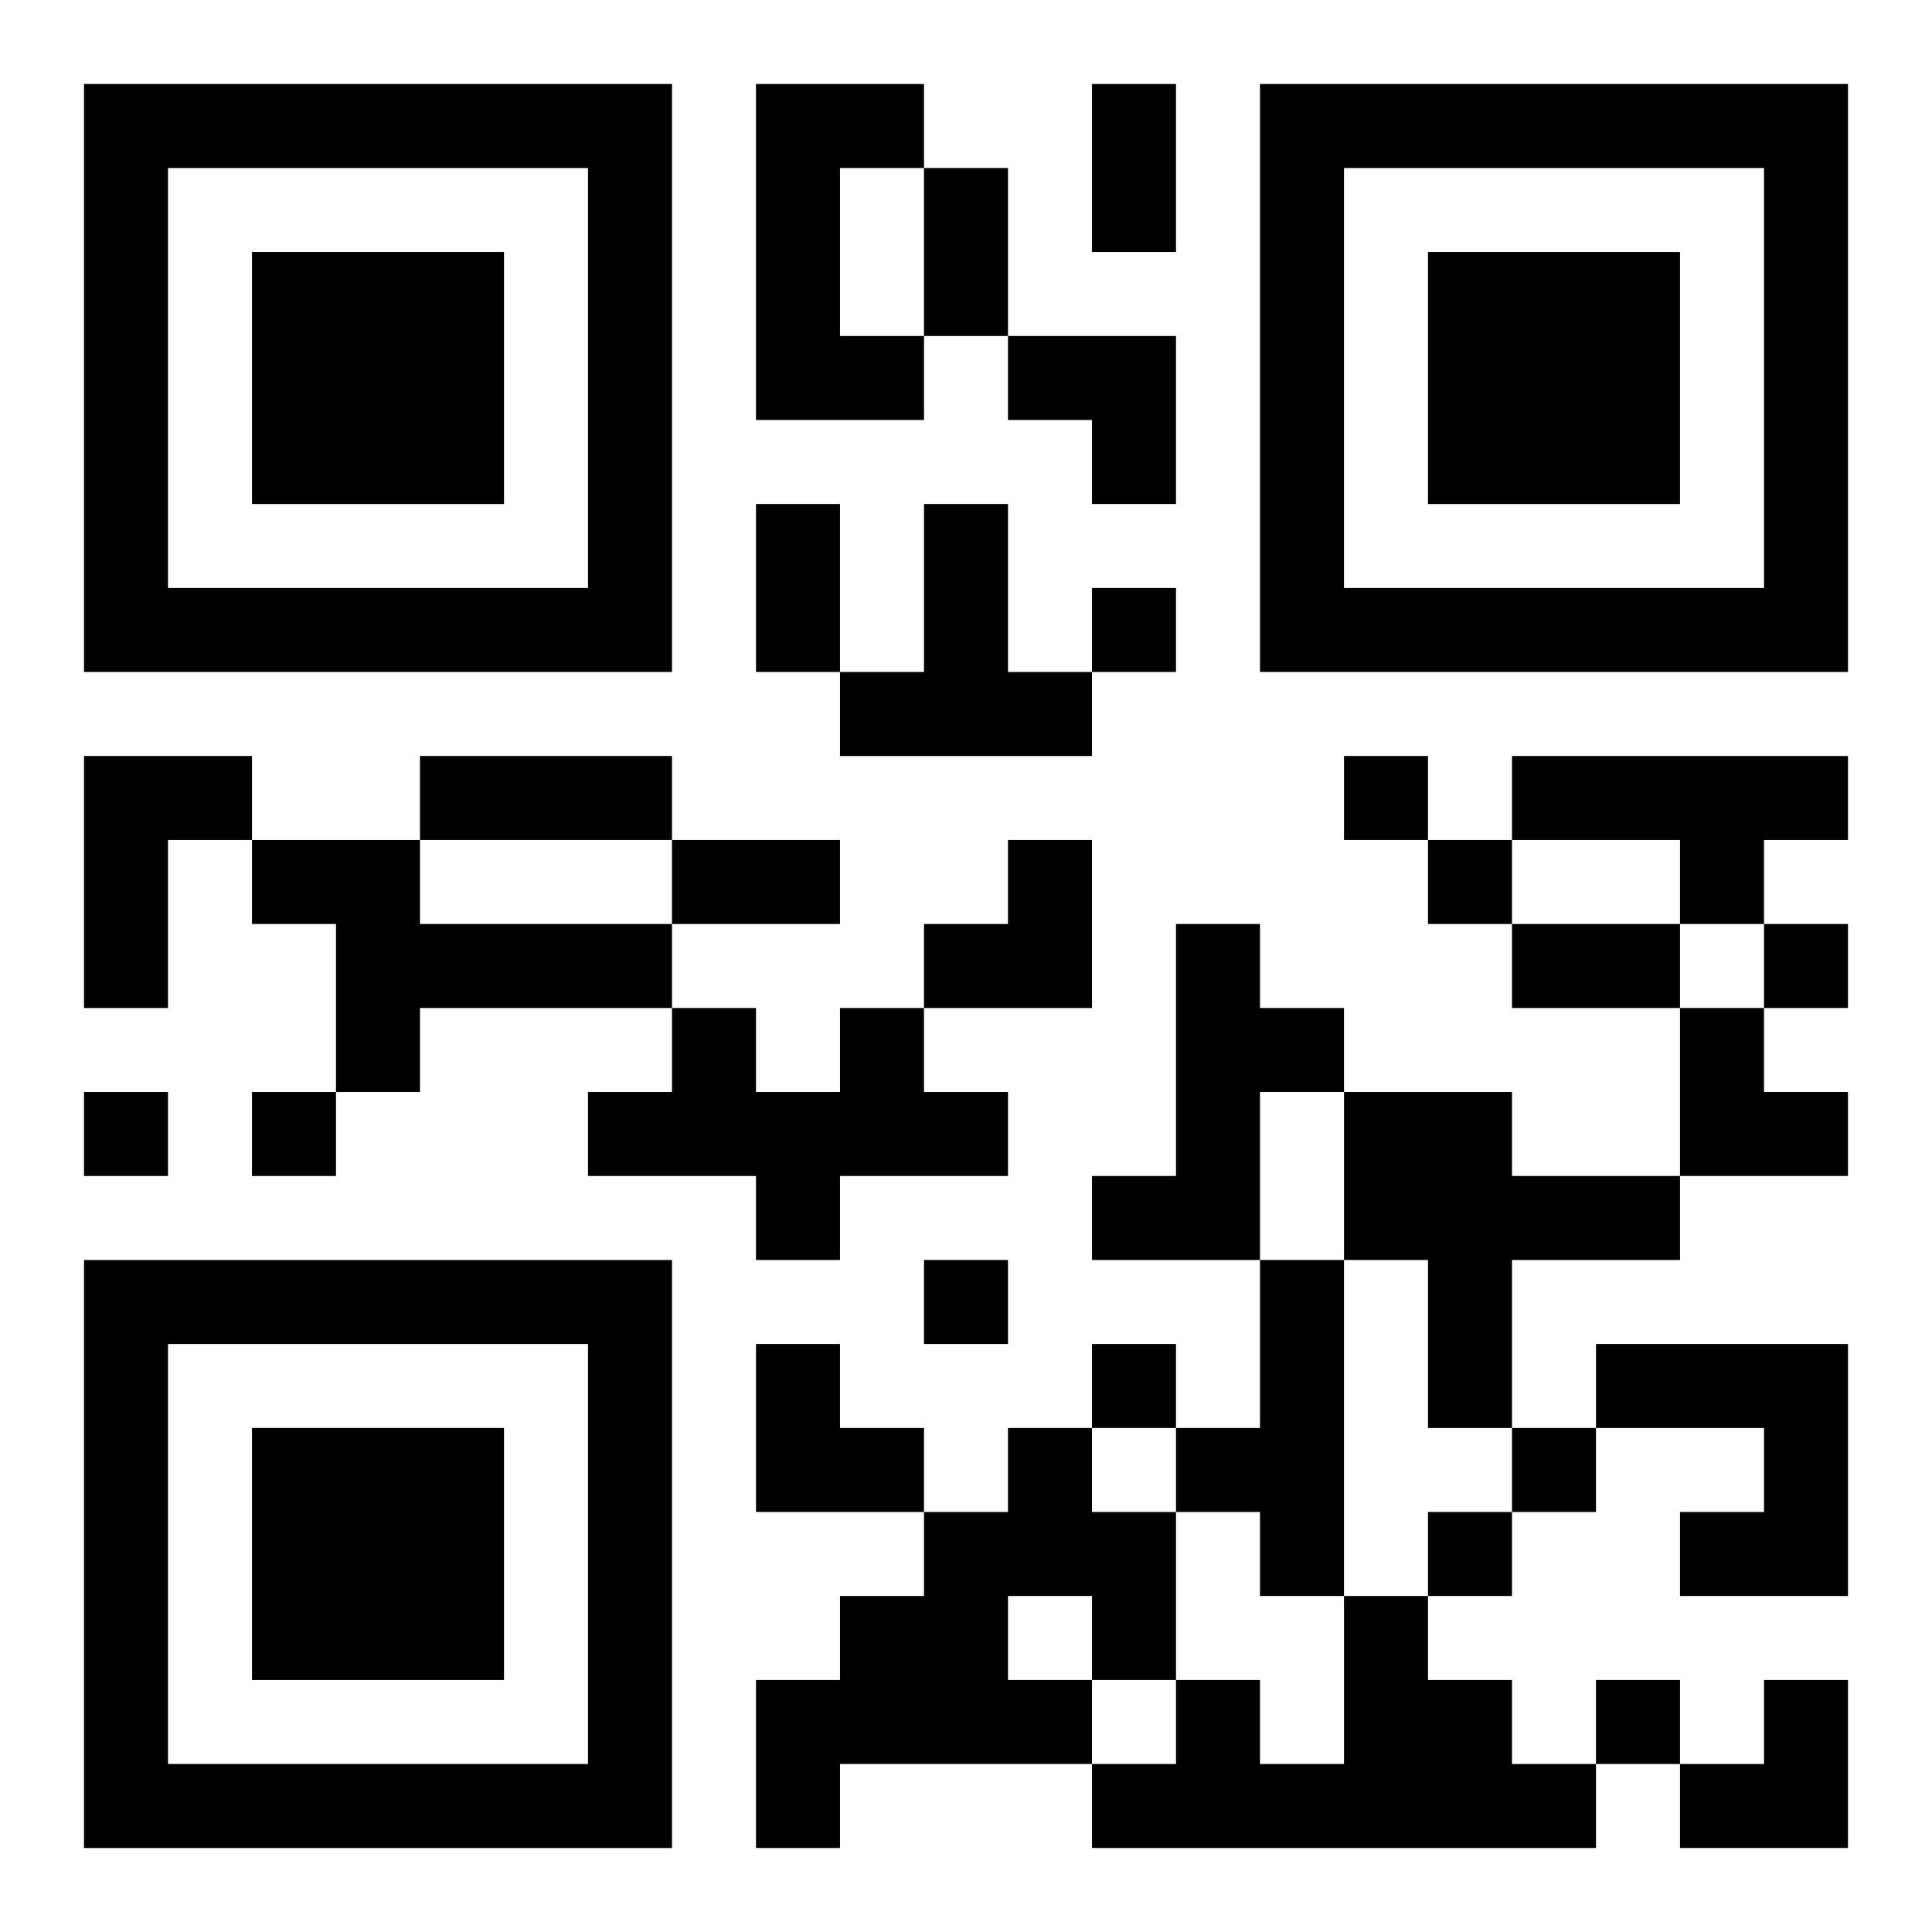 <?xml version="1.0" encoding="UTF-8"?>
<svg width="250" height="250" baseProfile="full" version="1.1" viewBox="-1 -1 23 23" xmlns="http://www.w3.org/2000/svg" xmlns:xlink="http://www.w3.org/1999/xlink"><symbol id="a"><path d="m0 7v7h7v-7h-7zm1 1h5v5h-5v-5zm1 1v3h3v-3h-3z"/></symbol><use y="-7" xlink:href="#a"/><use y="7" xlink:href="#a"/><use x="14" y="-7" xlink:href="#a"/><path d="m8 0h2v1h-1v2h1v1h-2v-4m2 5h1v2h1v1h-3v-1h1v-2m-10 3h2v1h-1v2h-1v-3m17 0h4v1h-1v1h-1v-1h-2v-1m-15 1h2v1h3v1h-3v1h-1v-2h-1v-1m11 1h1v1h1v1h-1v2h-2v-1h1v-3m-4 1h1v1h1v1h-2v1h-1v-1h-2v-1h1v-1h1v1h1v-1m6 1h2v1h2v1h-2v2h-1v-2h-1v-2m-1 2h1v4h-1v-1h-1v-1h1v-2m4 1h3v3h-2v-1h1v-1h-2v-1m-7 1h1v1h1v2h-1v1h-3v1h-1v-2h1v-1h1v-1h1v-1m0 2v1h1v-1h-1m4 0h1v1h1v1h1v1h-6v-1h1v-1h1v1h1v-2m-3-12v1h1v-1h-1m3 2v1h1v-1h-1m1 1v1h1v-1h-1m4 1v1h1v-1h-1m-20 2v1h1v-1h-1m2 0v1h1v-1h-1m8 2v1h1v-1h-1m2 1v1h1v-1h-1m5 1v1h1v-1h-1m-1 1v1h1v-1h-1m2 2v1h1v-1h-1m-6-19h1v2h-1v-2m-2 1h1v2h-1v-2m-2 4h1v2h-1v-2m-4 3h3v1h-3v-1m3 1h2v1h-2v-1m10 1h2v1h-2v-1m-6-7h2v2h-1v-1h-1zm-1 6m1 0h1v2h-2v-1h1zm8 2h1v1h1v1h-2zm-11 4h1v1h1v1h-2zm11 4m1 0h1v2h-2v-1h1z"/></svg>
